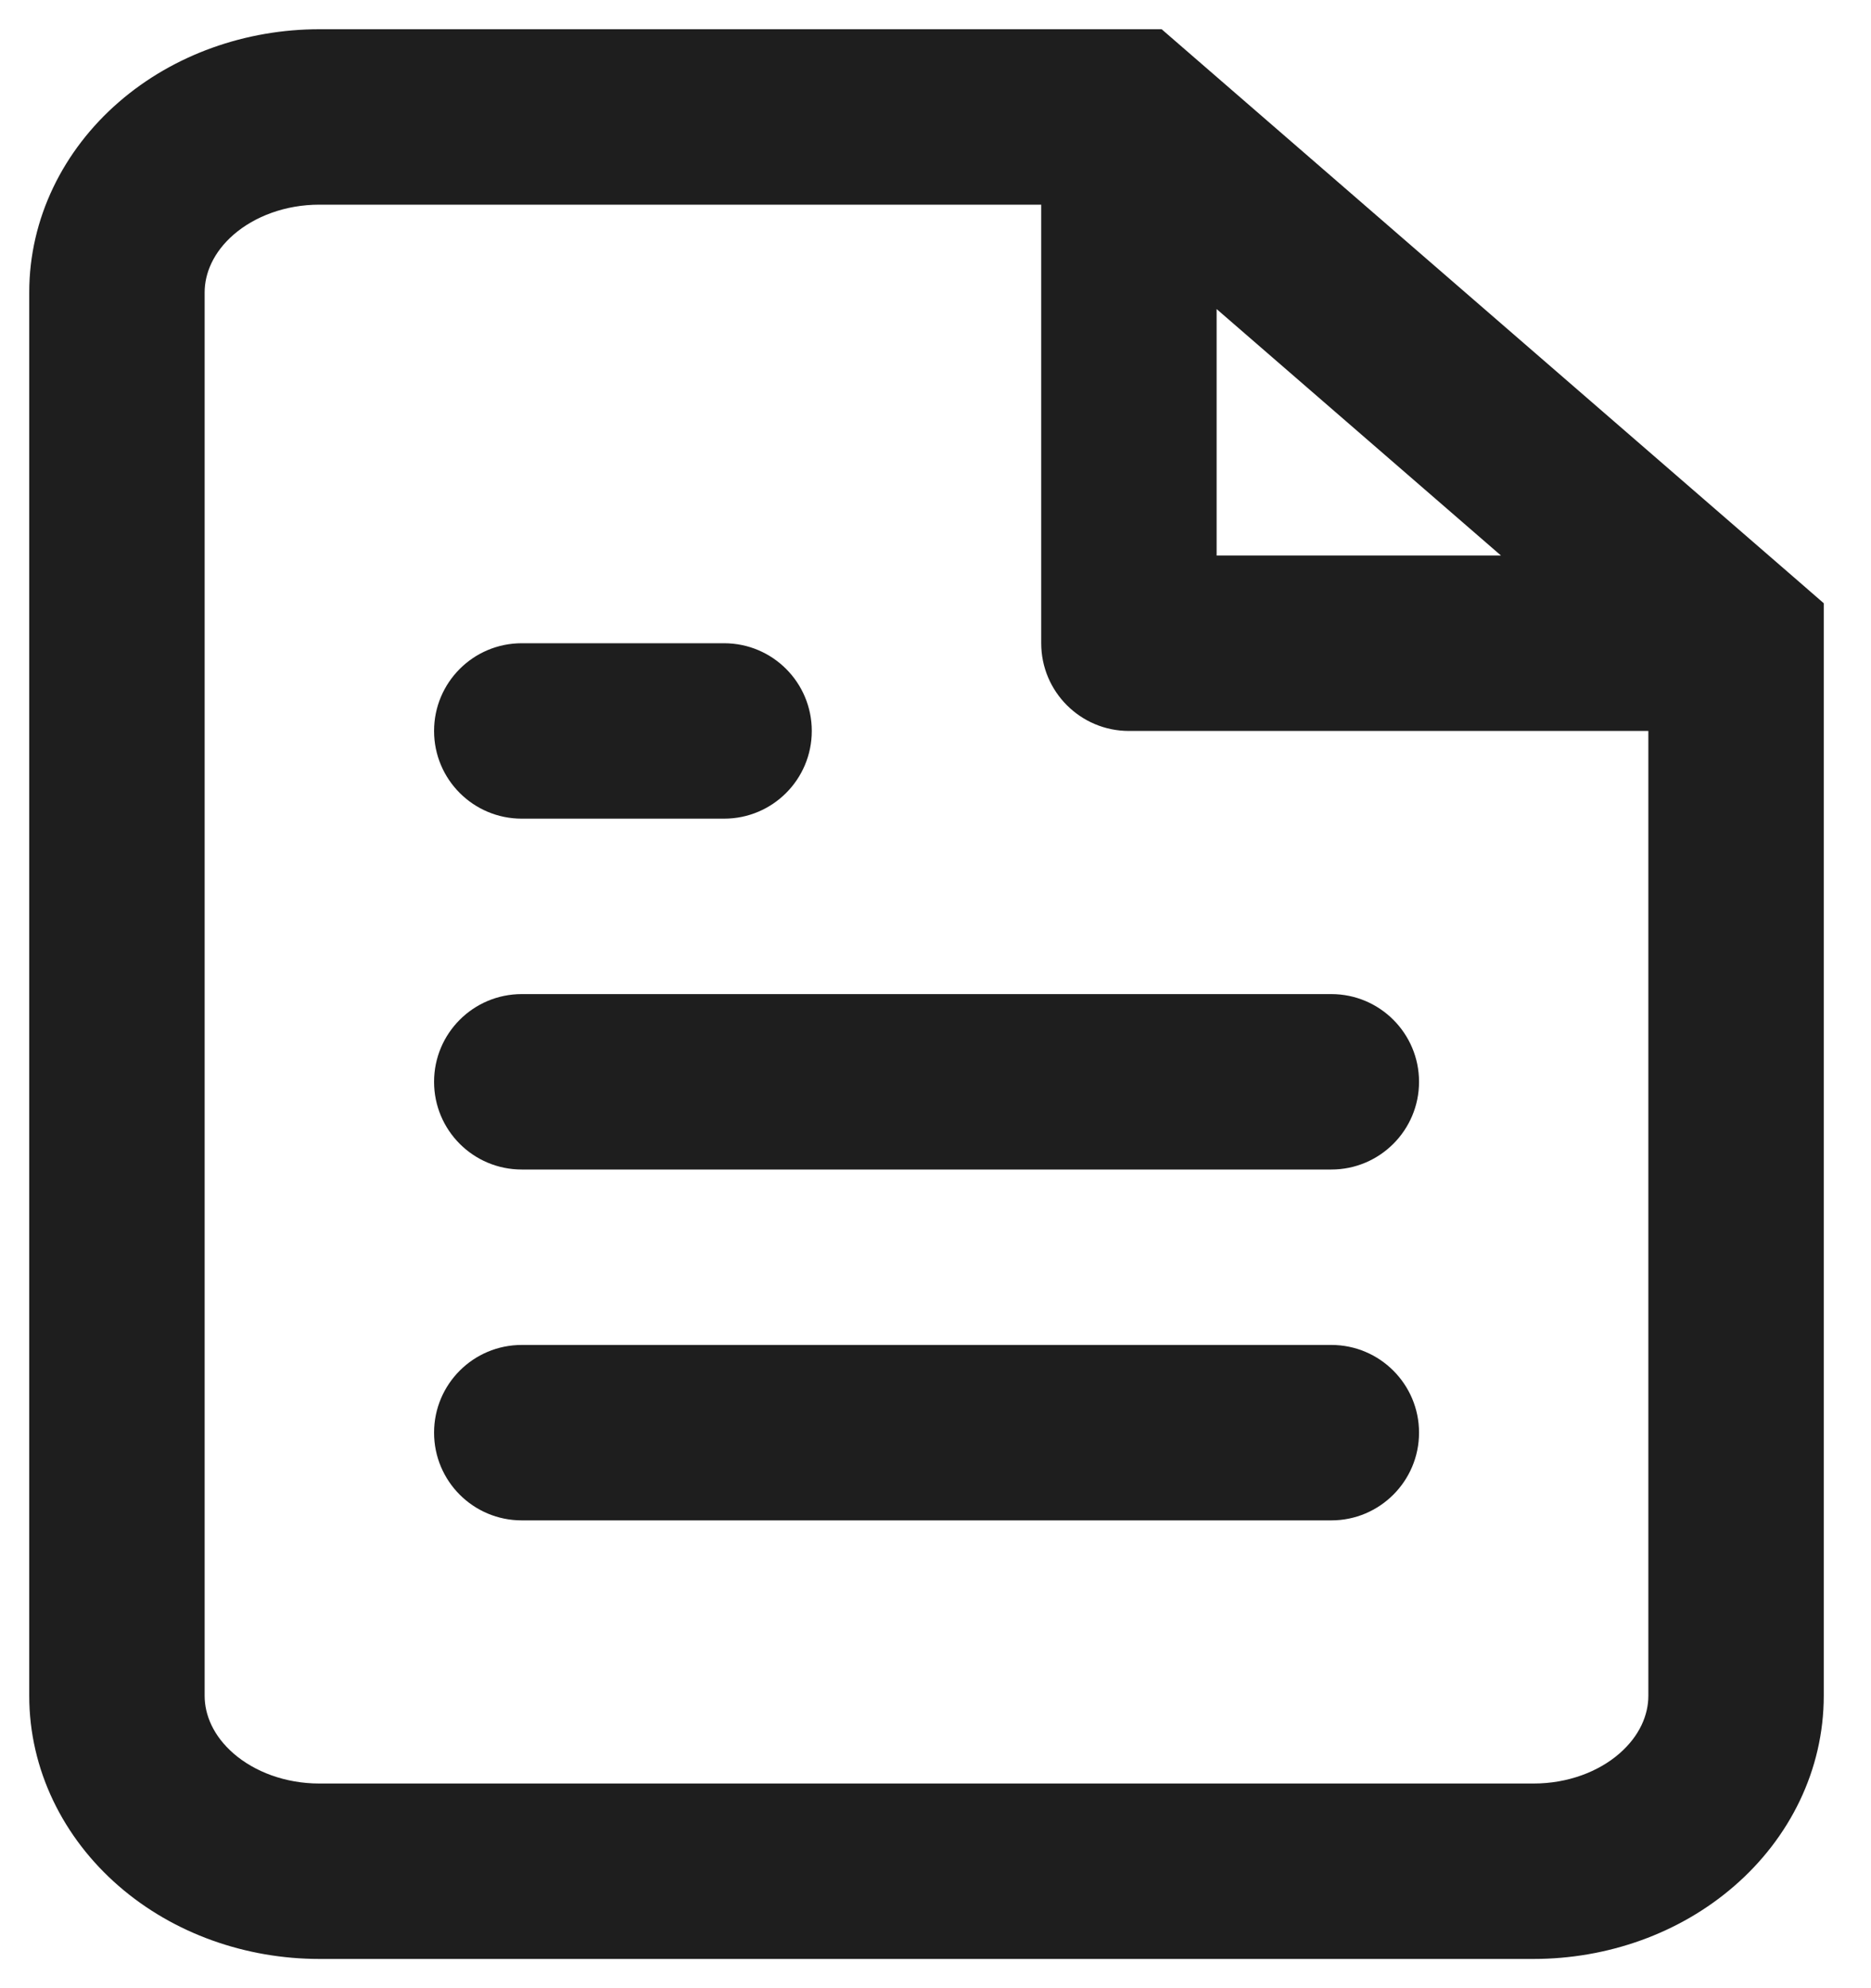 <?xml version="1.0" encoding="utf-8"?>
<svg xmlns="http://www.w3.org/2000/svg" fill="none" height="100%" overflow="visible" preserveAspectRatio="none" style="display: block;" viewBox="0 0 16 17" width="100%">
<path d="M9.654 1L10.145 0.433L9.934 0.25H9.654V1ZM2.731 1L2.731 0.25L2.731 1ZM1 2.5H0.25H1ZM1 14.5L0.25 14.5L1 14.5ZM14.846 5.5H15.596V5.158L15.337 4.933L14.846 5.5ZM9.654 5.5H8.904C8.904 5.914 9.24 6.25 9.654 6.25V5.5ZM11.385 10C11.799 10 12.135 9.664 12.135 9.25C12.135 8.836 11.799 8.5 11.385 8.5V10ZM4.462 8.5C4.047 8.5 3.712 8.836 3.712 9.25C3.712 9.664 4.047 10 4.462 10V8.5ZM11.385 13C11.799 13 12.135 12.664 12.135 12.25C12.135 11.836 11.799 11.5 11.385 11.5V13ZM4.462 11.5C4.047 11.5 3.712 11.836 3.712 12.25C3.712 12.664 4.047 13 4.462 13V11.5ZM6.192 7C6.607 7 6.942 6.664 6.942 6.25C6.942 5.836 6.607 5.5 6.192 5.5V7ZM4.462 5.5C4.047 5.5 3.712 5.836 3.712 6.25C3.712 6.664 4.047 7 4.462 7V5.5ZM9.654 1V0.25H2.731V1V1.75H9.654V1ZM2.731 1L2.731 0.25C2.105 0.25 1.486 0.465 1.016 0.873L1.507 1.439L1.998 2.006C2.177 1.851 2.439 1.75 2.731 1.75L2.731 1ZM1.507 1.439L1.016 0.873C0.542 1.284 0.25 1.866 0.25 2.5L1 2.5L1.75 2.5C1.75 2.339 1.823 2.158 1.998 2.006L1.507 1.439ZM1 2.5H0.25V14.5H1H1.75V2.5H1ZM1 14.5L0.25 14.5C0.25 15.134 0.542 15.716 1.016 16.127L1.507 15.561L1.998 14.994C1.823 14.842 1.75 14.662 1.75 14.5L1 14.5ZM1.507 15.561L1.016 16.127C1.486 16.535 2.105 16.75 2.731 16.75V16V15.25C2.439 15.25 2.177 15.149 1.998 14.994L1.507 15.561ZM2.731 16V16.75H13.115V16V15.25H2.731V16ZM13.115 16V16.75C13.741 16.75 14.36 16.535 14.83 16.127L14.339 15.561L13.848 14.994C13.67 15.149 13.407 15.25 13.115 15.25V16ZM14.339 15.561L14.83 16.127C15.305 15.716 15.596 15.134 15.596 14.5H14.846H14.096C14.096 14.662 14.023 14.842 13.848 14.994L14.339 15.561ZM14.846 14.5H15.596V5.5H14.846H14.096V14.5H14.846ZM14.846 5.5L15.337 4.933L10.145 0.433L9.654 1L9.163 1.567L14.355 6.067L14.846 5.5ZM9.654 1H8.904V5.5H9.654H10.404V1H9.654ZM9.654 5.5V6.25H14.846V5.5V4.75H9.654V5.5ZM11.385 9.25V8.5H4.462V9.25V10H11.385V9.25ZM11.385 12.25V11.5H4.462V12.25V13H11.385V12.25ZM6.192 6.25V5.5H4.462V6.25V7H6.192V6.25Z" fill="#1E1E1E" id="Icon"/>
</svg>